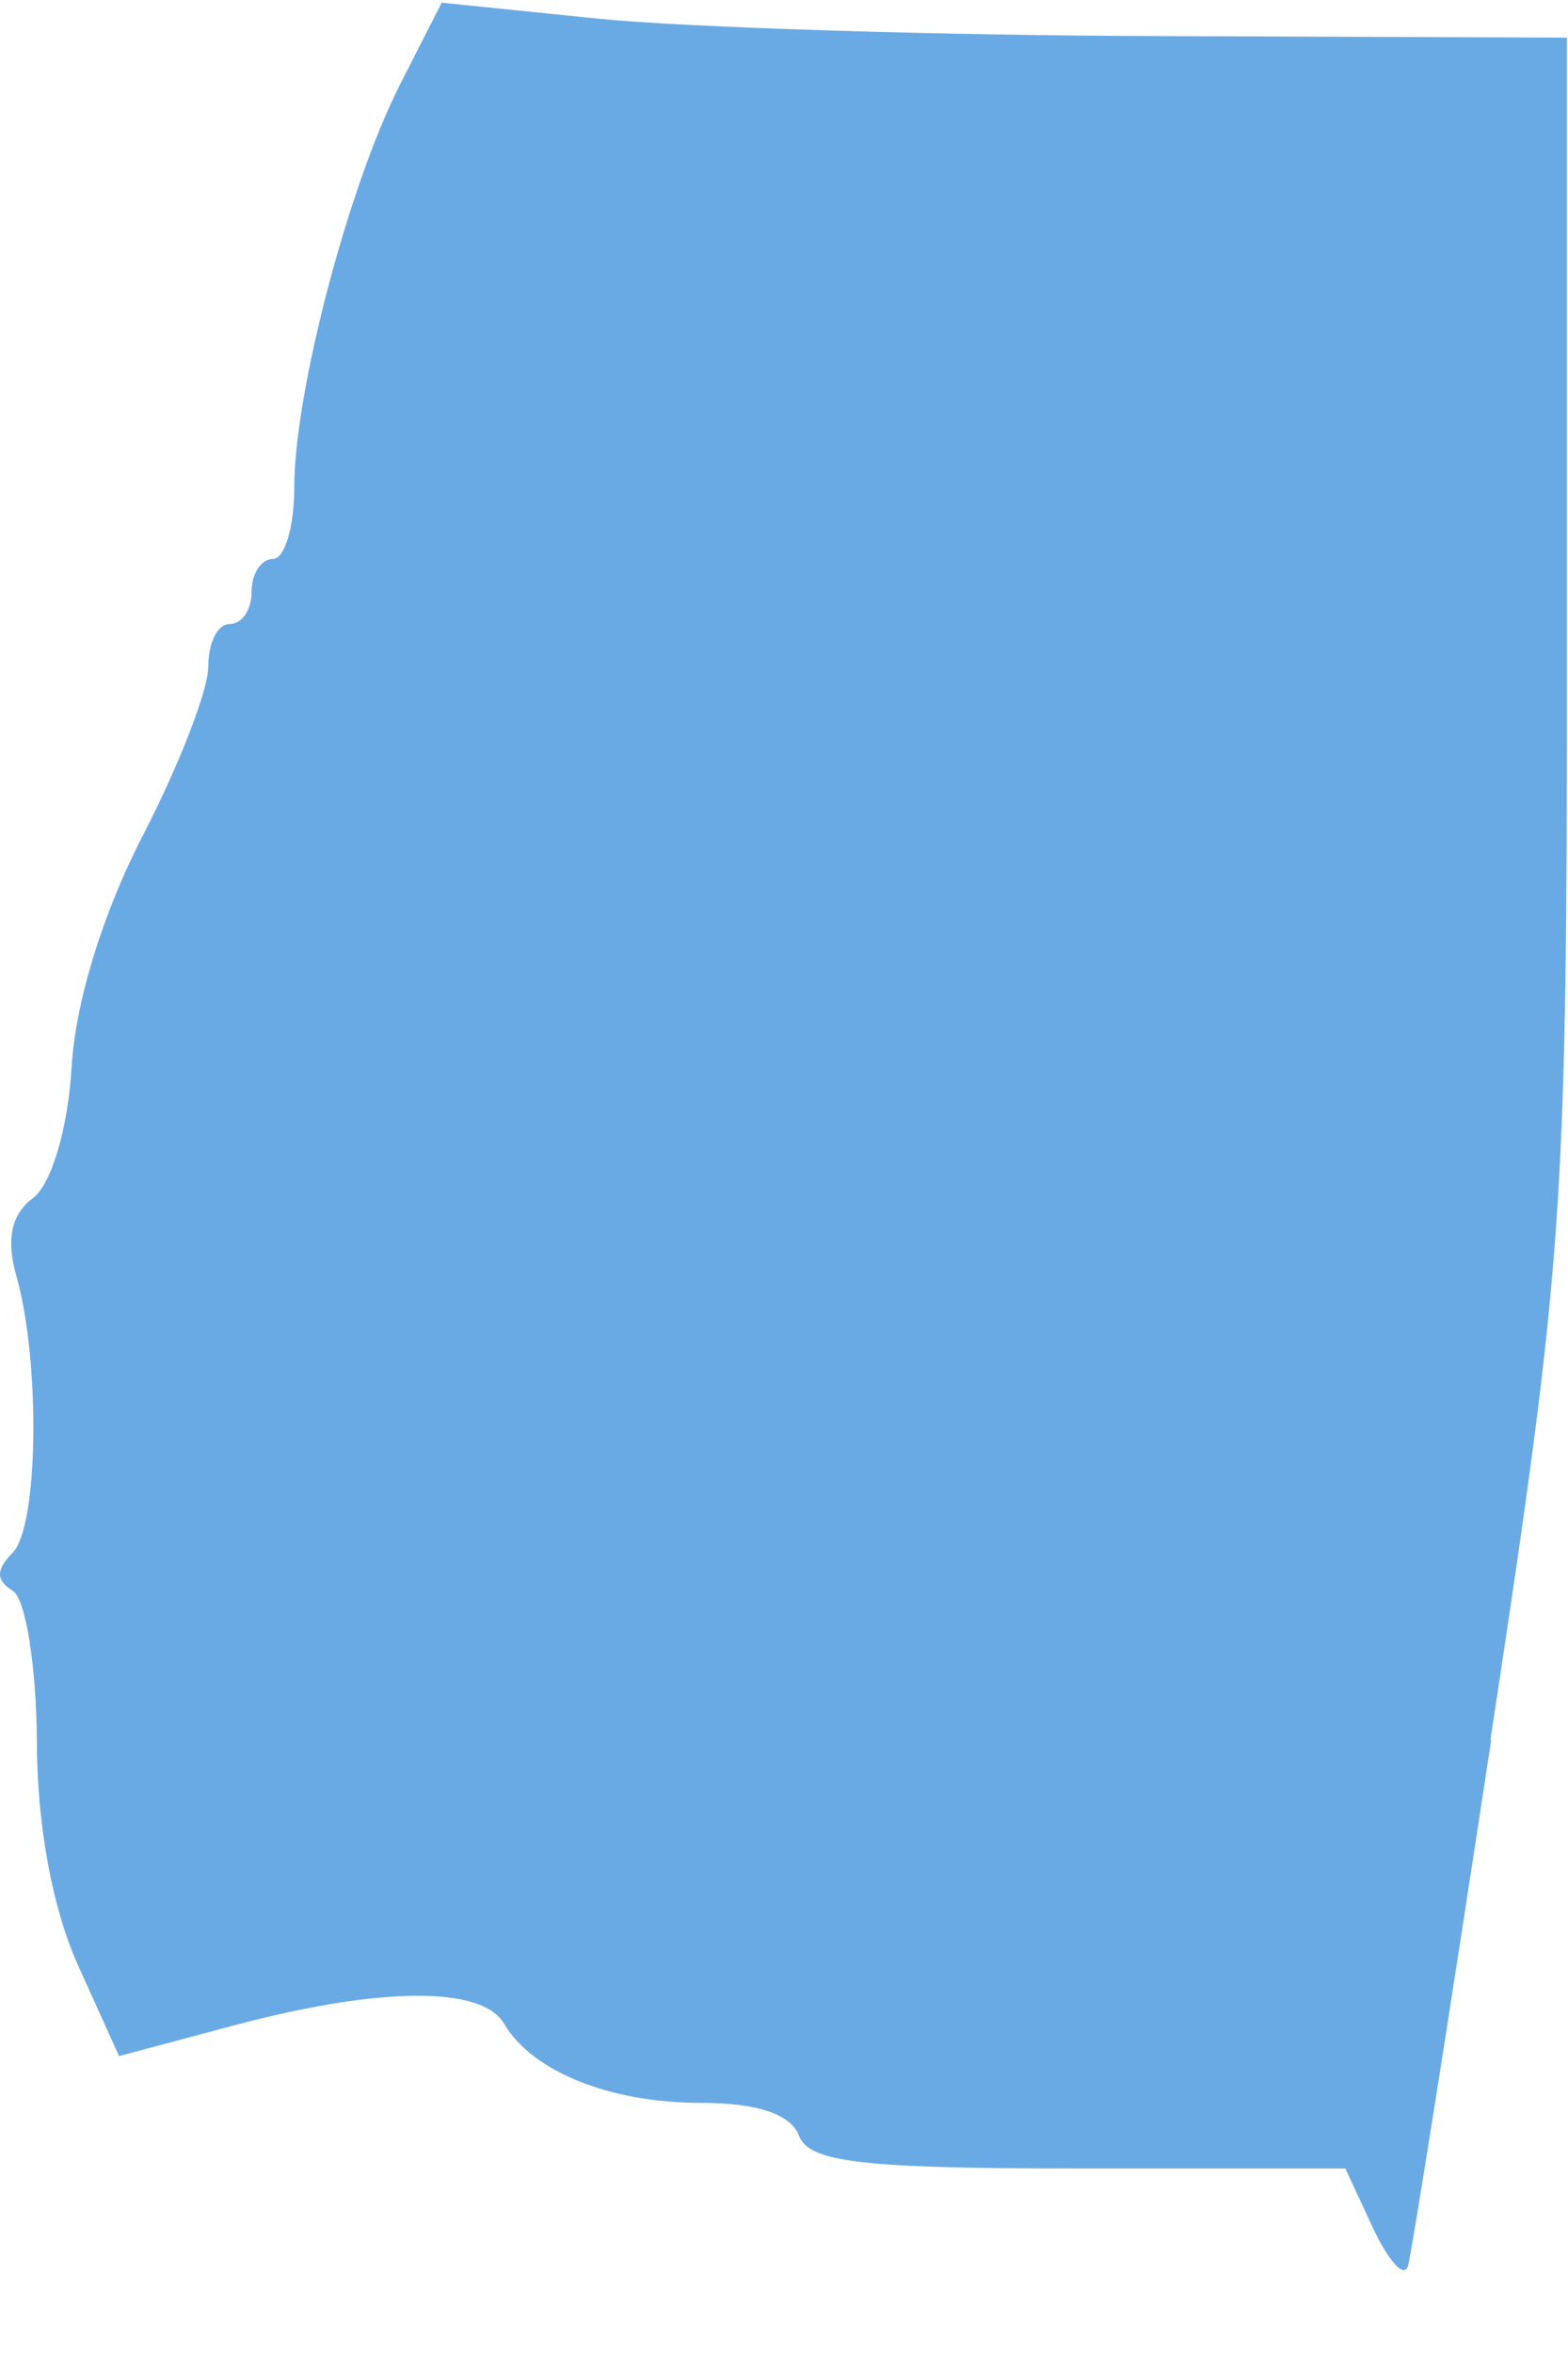 <svg width="18" height="27" viewBox="0 0 18 27" fill="none" xmlns="http://www.w3.org/2000/svg">
<path d="M17.111 19.957C17.957 14.389 17.988 13.92 17.988 7.303V0.432L13.347 0.414C10.79 0.408 7.884 0.315 6.885 0.216L5.07 0.031L4.592 0.97C3.997 2.142 3.378 4.507 3.378 5.593C3.378 6.044 3.268 6.414 3.133 6.414C2.998 6.414 2.888 6.581 2.888 6.791C2.888 7 2.777 7.161 2.636 7.161C2.495 7.161 2.391 7.377 2.391 7.649C2.391 7.92 2.054 8.784 1.643 9.581C1.183 10.47 0.864 11.5 0.822 12.247C0.779 12.957 0.589 13.587 0.38 13.747C0.129 13.932 0.067 14.223 0.19 14.649C0.466 15.636 0.441 17.513 0.147 17.815C-0.049 18.013 -0.049 18.136 0.147 18.253C0.294 18.346 0.417 19.118 0.423 19.963C0.423 20.939 0.601 21.895 0.895 22.55L1.367 23.593L2.685 23.241C4.353 22.797 5.536 22.784 5.787 23.223C6.112 23.772 7.001 24.13 8.05 24.13C8.693 24.13 9.08 24.26 9.172 24.507C9.288 24.809 9.883 24.883 12.378 24.883H15.444L15.762 25.568C15.94 25.945 16.118 26.142 16.161 26.007C16.204 25.871 16.633 23.155 17.117 19.976L17.111 19.957Z" fill="#6AAAE4"/>
</svg>

